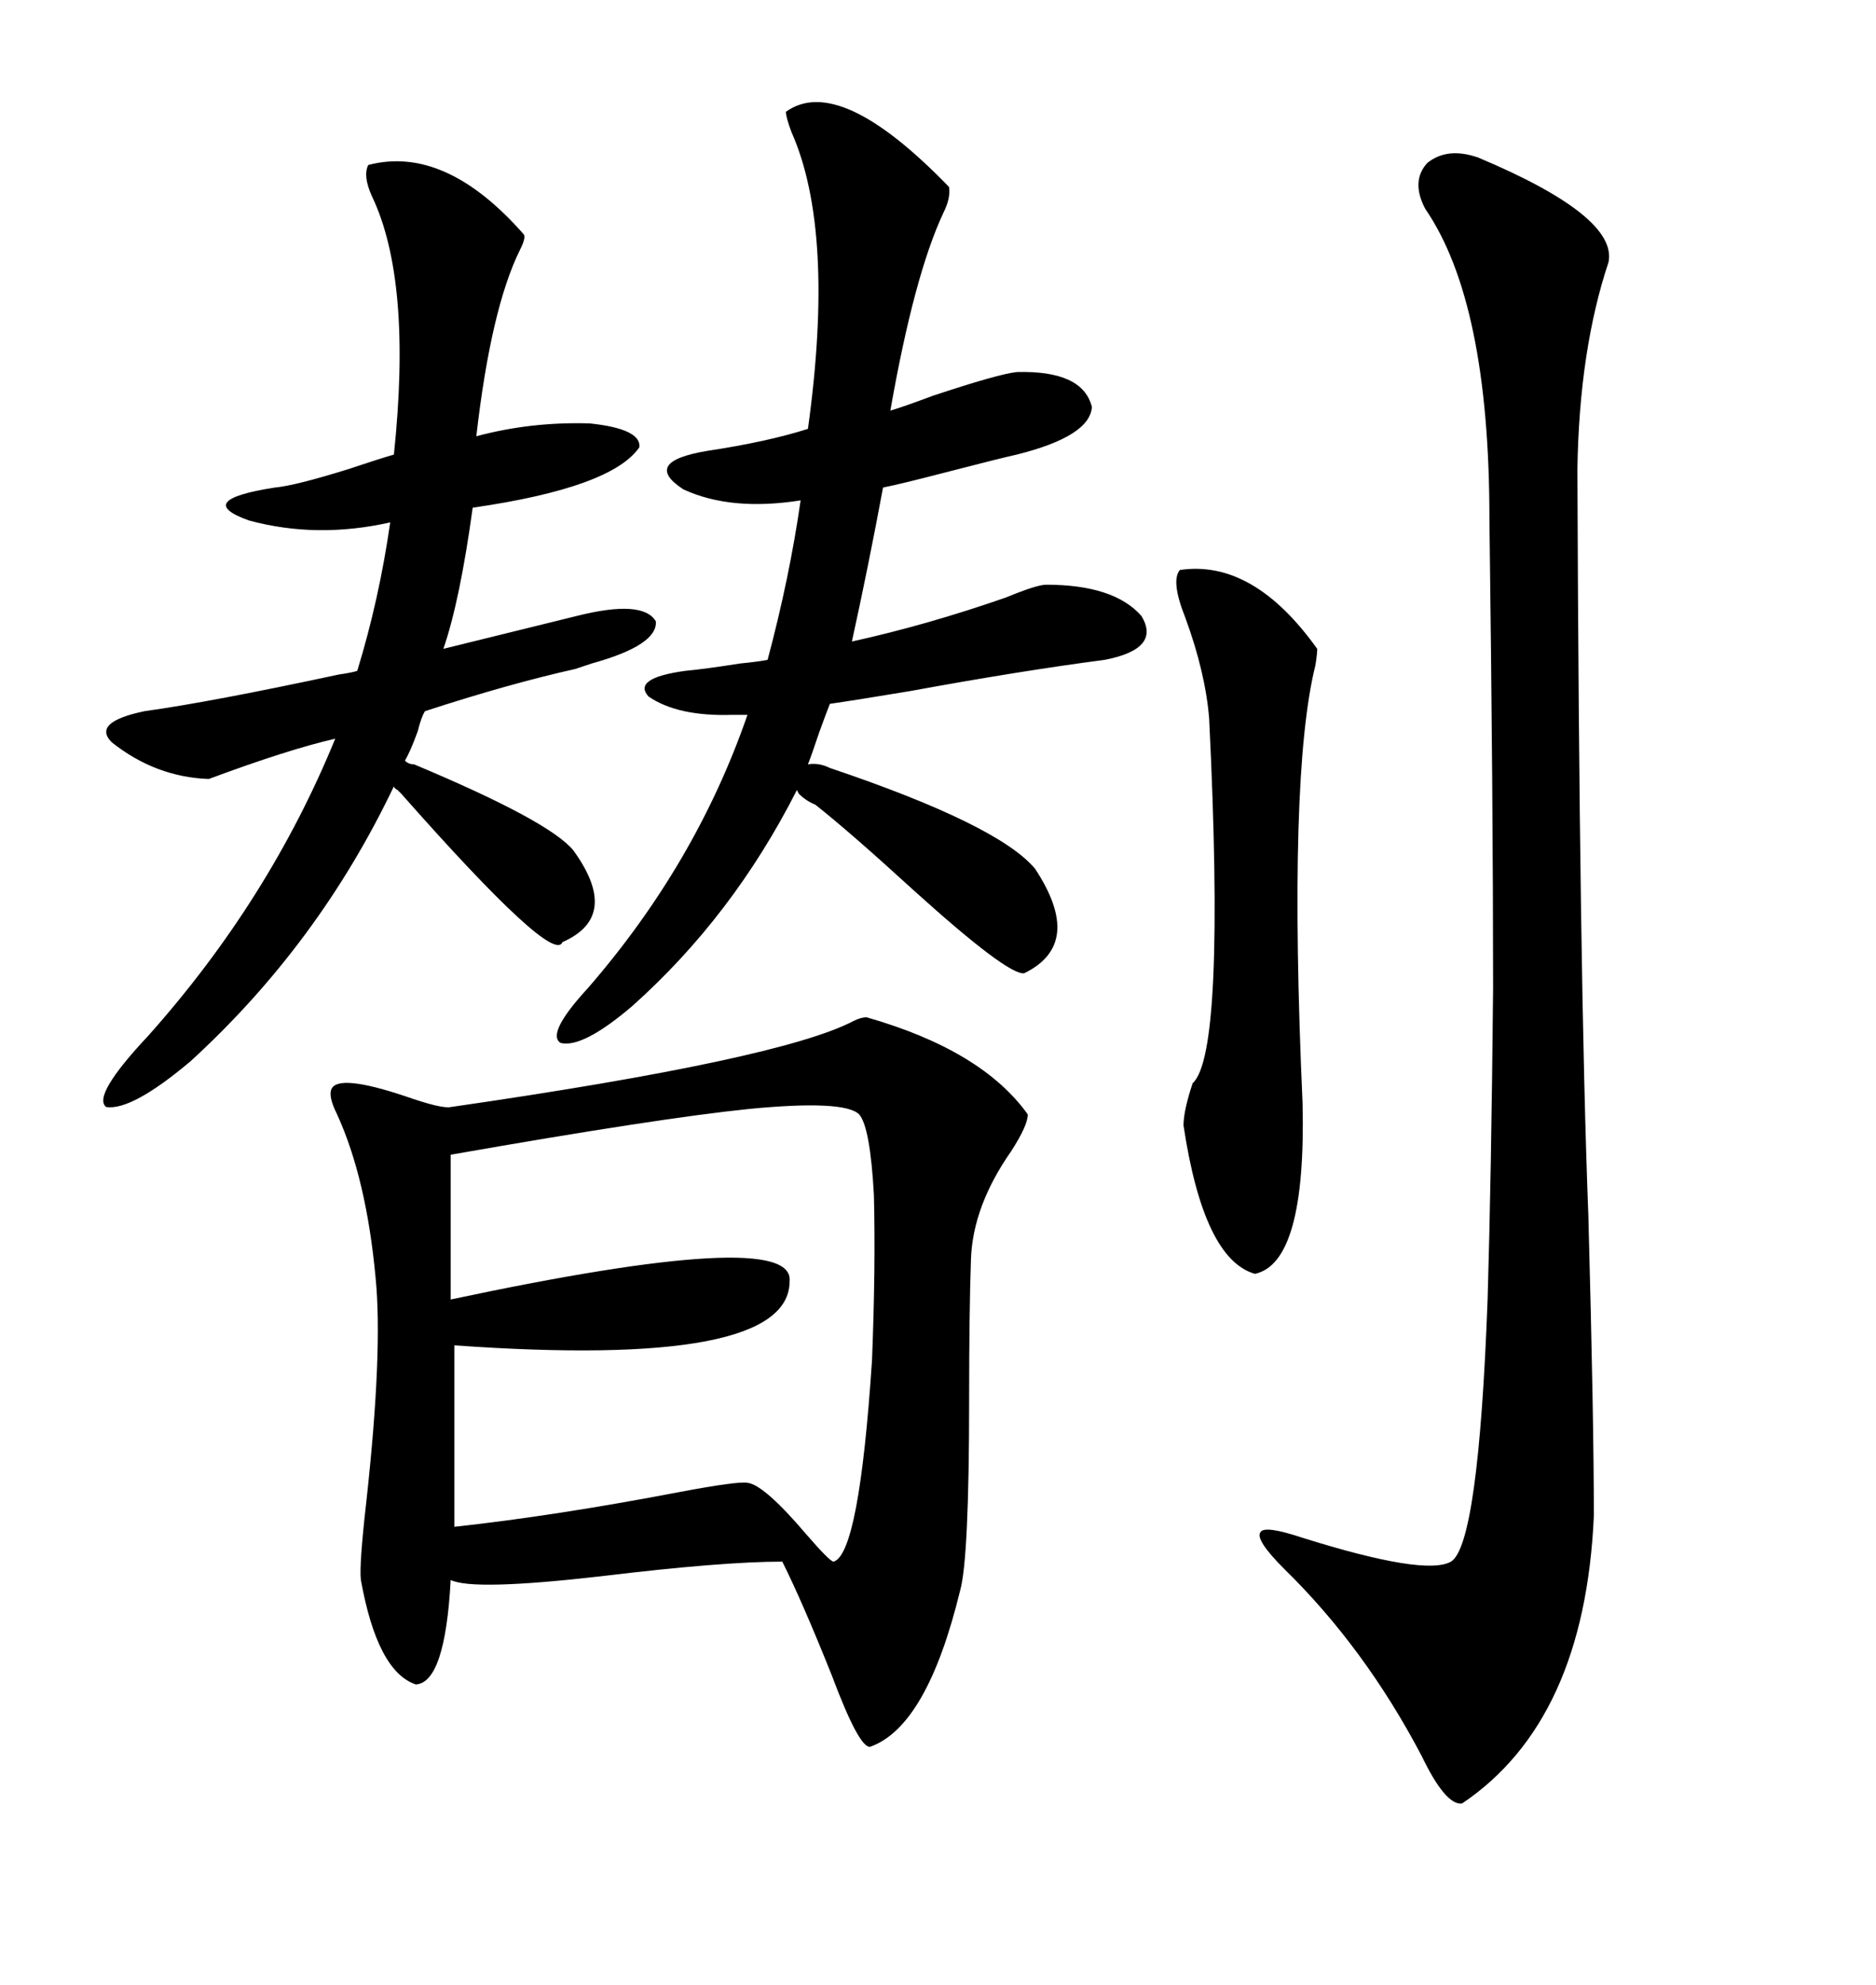 <svg xmlns="http://www.w3.org/2000/svg" xmlns:xlink="http://www.w3.org/1999/xlink" width="300" height="317.285"><path d="M138.57 162.60L138.57 162.60Q157.03 167.87 164.36 178.13L164.36 178.13Q164.36 179.88 161.72 183.98L161.72 183.98Q155.57 192.77 155.27 201.27L155.27 201.27Q154.98 209.77 154.98 223.54L154.98 223.54Q154.98 249.32 153.52 254.30L153.52 254.30Q148.24 275.98 139.16 279.20L139.16 279.20Q137.40 279.49 133.01 267.77L133.01 267.77Q128.32 256.05 125.10 249.61L125.10 249.61Q115.43 249.61 96.09 251.95L96.09 251.95Q75.59 254.30 72.07 252.54L72.07 252.54Q71.19 268.95 66.50 269.24L66.50 269.24Q60.35 267.19 57.71 252.54L57.71 252.54Q57.42 250.20 58.59 239.94L58.59 239.94Q61.23 215.92 60.06 204.20L60.06 204.20Q58.59 188.38 53.91 178.13L53.91 178.13Q52.44 175.20 53.03 174.02L53.03 174.02Q54.20 171.68 64.75 175.20L64.75 175.20Q70.61 177.25 72.07 176.95L72.07 176.95Q124.80 169.34 136.52 163.18L136.52 163.18Q137.70 162.60 138.57 162.60ZM257.23 41.89L257.23 41.89Q252.54 55.96 252.25 75L252.25 75Q252.54 156.45 254.00 194.24L254.00 194.24Q254.88 226.76 254.88 242.29L254.88 242.29Q253.42 275.10 233.79 288.28L233.79 288.28Q231.15 288.57 227.34 280.66L227.34 280.66Q218.26 263.38 205.37 250.78L205.37 250.78Q200.68 246.09 201.56 244.92L201.56 244.92Q202.15 243.75 208.30 245.80L208.30 245.80Q227.93 251.95 232.03 249.61L232.03 249.61Q236.43 246.97 237.89 207.71L237.89 207.71Q238.48 188.09 238.77 157.91L238.77 157.91Q238.77 128.32 238.18 82.91L238.18 82.91Q238.18 48.34 227.93 33.40L227.93 33.40Q225.59 29.00 228.22 26.07L228.22 26.07Q231.45 23.44 236.43 25.20L236.43 25.20Q258.69 34.57 257.23 41.89ZM132.71 122.75L132.71 122.75Q159.67 131.84 165.53 138.87L165.53 138.87Q173.44 150.88 163.77 155.57L163.77 155.57Q161.13 155.86 146.19 142.38L146.19 142.38Q135.94 133.01 130.37 128.61L130.37 128.61Q128.91 128.03 127.73 126.86L127.73 126.86Q127.44 126.27 127.44 126.27L127.44 126.27Q117.19 146.48 101.07 160.84L101.07 160.84Q93.16 167.58 89.65 166.70L89.65 166.70Q87.30 165.23 94.04 157.91L94.04 157.91Q111.33 137.99 119.53 114.26L119.53 114.26L117.19 114.26Q108.40 114.55 103.71 111.33L103.71 111.33Q101.07 108.40 109.57 107.23L109.57 107.23Q112.79 106.93 118.36 106.05L118.36 106.05Q121.29 105.76 122.75 105.47L122.75 105.47Q126.27 92.29 128.03 79.98L128.03 79.98Q116.89 81.74 109.28 78.22L109.28 78.22Q102.54 73.83 113.09 72.07L113.09 72.07Q122.75 70.61 129.20 68.55L129.20 68.55Q133.59 36.91 126.56 21.09L126.56 21.09Q125.68 18.75 125.68 17.87L125.68 17.87Q134.18 11.72 151.76 29.88L151.76 29.88Q152.05 31.64 150.88 33.98L150.88 33.98Q146.19 43.95 142.38 65.63L142.38 65.63Q144.43 65.04 149.12 63.28L149.12 63.28Q159.67 59.77 162.60 59.47L162.60 59.47Q173.14 59.18 174.61 65.04L174.61 65.04Q174.32 69.73 162.60 72.66L162.60 72.66Q159.96 73.24 150.88 75.59L150.88 75.59Q144.14 77.34 141.21 77.93L141.21 77.93Q138.87 90.53 136.23 102.54L136.23 102.54Q148.24 99.90 160.84 95.51L160.84 95.51Q165.82 93.46 167.29 93.46L167.29 93.46Q178.13 93.46 182.52 98.44L182.52 98.44Q185.74 103.71 176.66 105.47L176.66 105.47Q163.18 107.23 145.61 110.45L145.61 110.45Q136.82 111.91 132.71 112.50L132.71 112.50Q132.13 113.96 130.96 117.19L130.96 117.19Q129.79 120.70 129.20 122.17L129.20 122.17Q130.96 121.88 132.71 122.75ZM66.21 122.17L66.21 122.17Q87.89 131.25 91.70 135.94L91.70 135.94Q99.32 146.48 89.94 150.59L89.94 150.59Q88.48 154.39 64.16 126.86L64.16 126.86Q63.87 126.56 63.57 126.27L63.57 126.27Q62.99 125.98 62.99 125.68L62.99 125.68Q50.98 150.88 30.47 169.63L30.47 169.63Q21.09 177.54 16.99 176.95L16.99 176.95Q14.65 175.20 23.73 165.53L23.73 165.53Q43.07 143.85 53.61 118.07L53.61 118.07Q46.00 119.82 33.40 124.51L33.40 124.51Q24.90 124.22 17.87 118.65L17.87 118.65Q14.65 115.43 23.14 113.67L23.14 113.67Q33.69 112.21 54.20 107.81L54.20 107.81Q56.25 107.52 57.13 107.23L57.13 107.23Q60.64 95.80 62.40 83.50L62.40 83.50Q50.68 86.13 39.84 83.20L39.84 83.20Q30.76 79.98 43.95 77.93L43.95 77.93Q47.17 77.64 55.66 75L55.66 75Q60.94 73.24 62.99 72.66L62.99 72.66Q65.92 44.82 59.47 31.35L59.47 31.35Q58.01 28.13 58.89 26.37L58.89 26.37Q71.19 23.14 83.79 37.50L83.79 37.50Q84.08 38.09 83.20 39.84L83.20 39.84Q78.52 49.22 76.17 69.73L76.17 69.73Q84.96 67.38 94.34 67.68L94.34 67.68Q102.54 68.55 102.25 71.48L102.25 71.48Q97.85 77.93 75.59 81.15L75.59 81.15Q73.54 96.09 70.90 103.71L70.90 103.71L92.29 98.44Q102.83 95.80 104.88 99.32L104.88 99.32Q105.18 103.13 94.63 106.05L94.63 106.05Q93.75 106.35 91.99 106.93L91.99 106.93Q81.45 109.28 67.97 113.67L67.97 113.67Q67.38 114.55 66.80 116.89L66.80 116.89Q65.63 120.12 64.75 121.58L64.75 121.58Q65.33 122.17 66.21 122.17ZM72.07 184.57L72.07 184.57L72.07 207.71Q127.15 196.00 126.27 204.79L126.27 204.79Q126.27 218.85 72.66 215.04L72.66 215.04L72.66 244.04Q88.77 242.29 108.69 238.48L108.69 238.48Q118.07 236.72 119.53 237.01L119.53 237.01Q122.17 237.30 128.91 245.21L128.91 245.21Q132.71 249.61 133.30 249.61L133.30 249.61Q137.40 248.44 139.45 217.38L139.45 217.38Q140.04 202.44 139.75 191.02L139.75 191.02Q139.16 180.18 137.40 178.13L137.40 178.13Q135.06 175.78 119.82 177.25L119.82 177.25Q105.47 178.71 72.07 184.57ZM188.67 91.11L188.67 91.11Q200.39 89.36 210.64 103.71L210.64 103.71Q210.64 104.59 210.35 106.35L210.35 106.35Q205.96 123.93 208.30 176.37L208.30 176.37Q208.89 201.86 200.68 203.61L200.68 203.61Q192.48 201.27 189.26 179.88L189.26 179.88Q189.26 177.54 190.72 173.14L190.72 173.14Q196.00 168.46 193.36 114.84L193.36 114.84Q192.77 107.52 189.55 98.73L189.55 98.73Q187.21 92.87 188.67 91.11Z"/></svg>